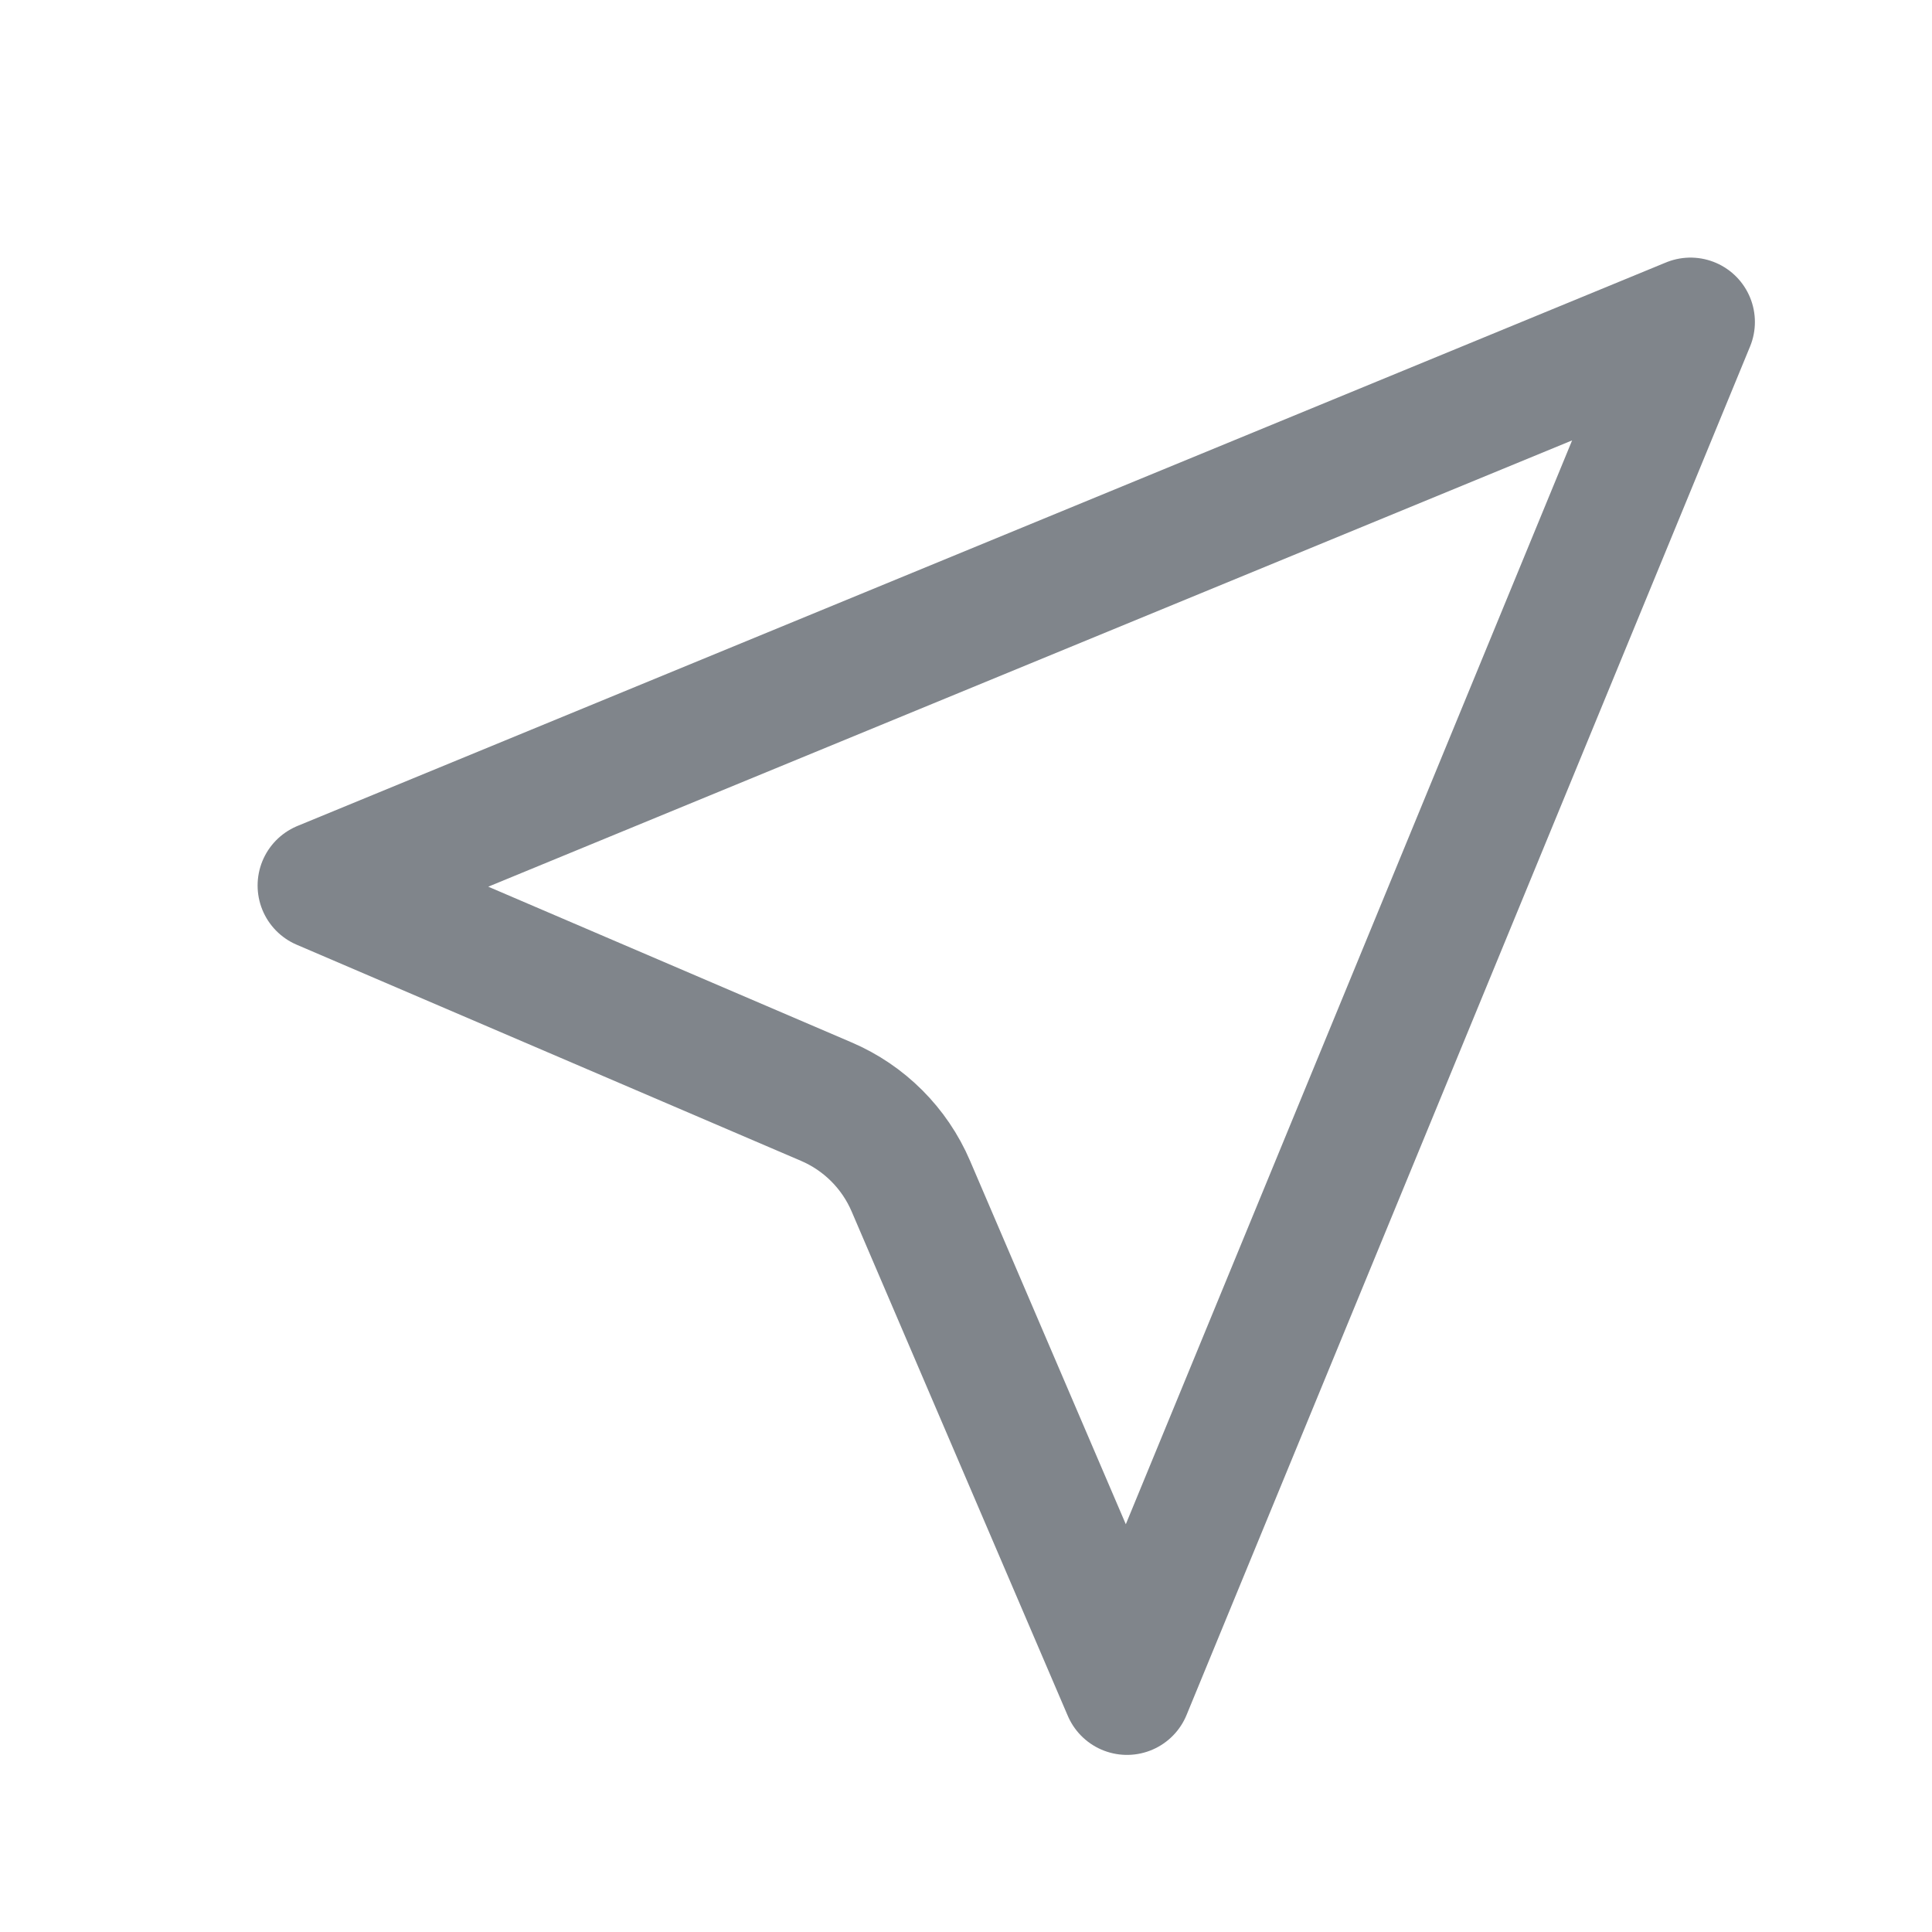 <?xml version="1.0" encoding="UTF-8"?> <svg xmlns="http://www.w3.org/2000/svg" width="24" height="24" viewBox="0 0 24 24" fill="none"> <path d="M14 21L21 4L4 11L10.265 13.685C10.737 13.887 11.113 14.263 11.315 14.735L14 21Z" stroke="#80858B" stroke-width="1.6" stroke-linecap="round" stroke-linejoin="round"></path> </svg> 